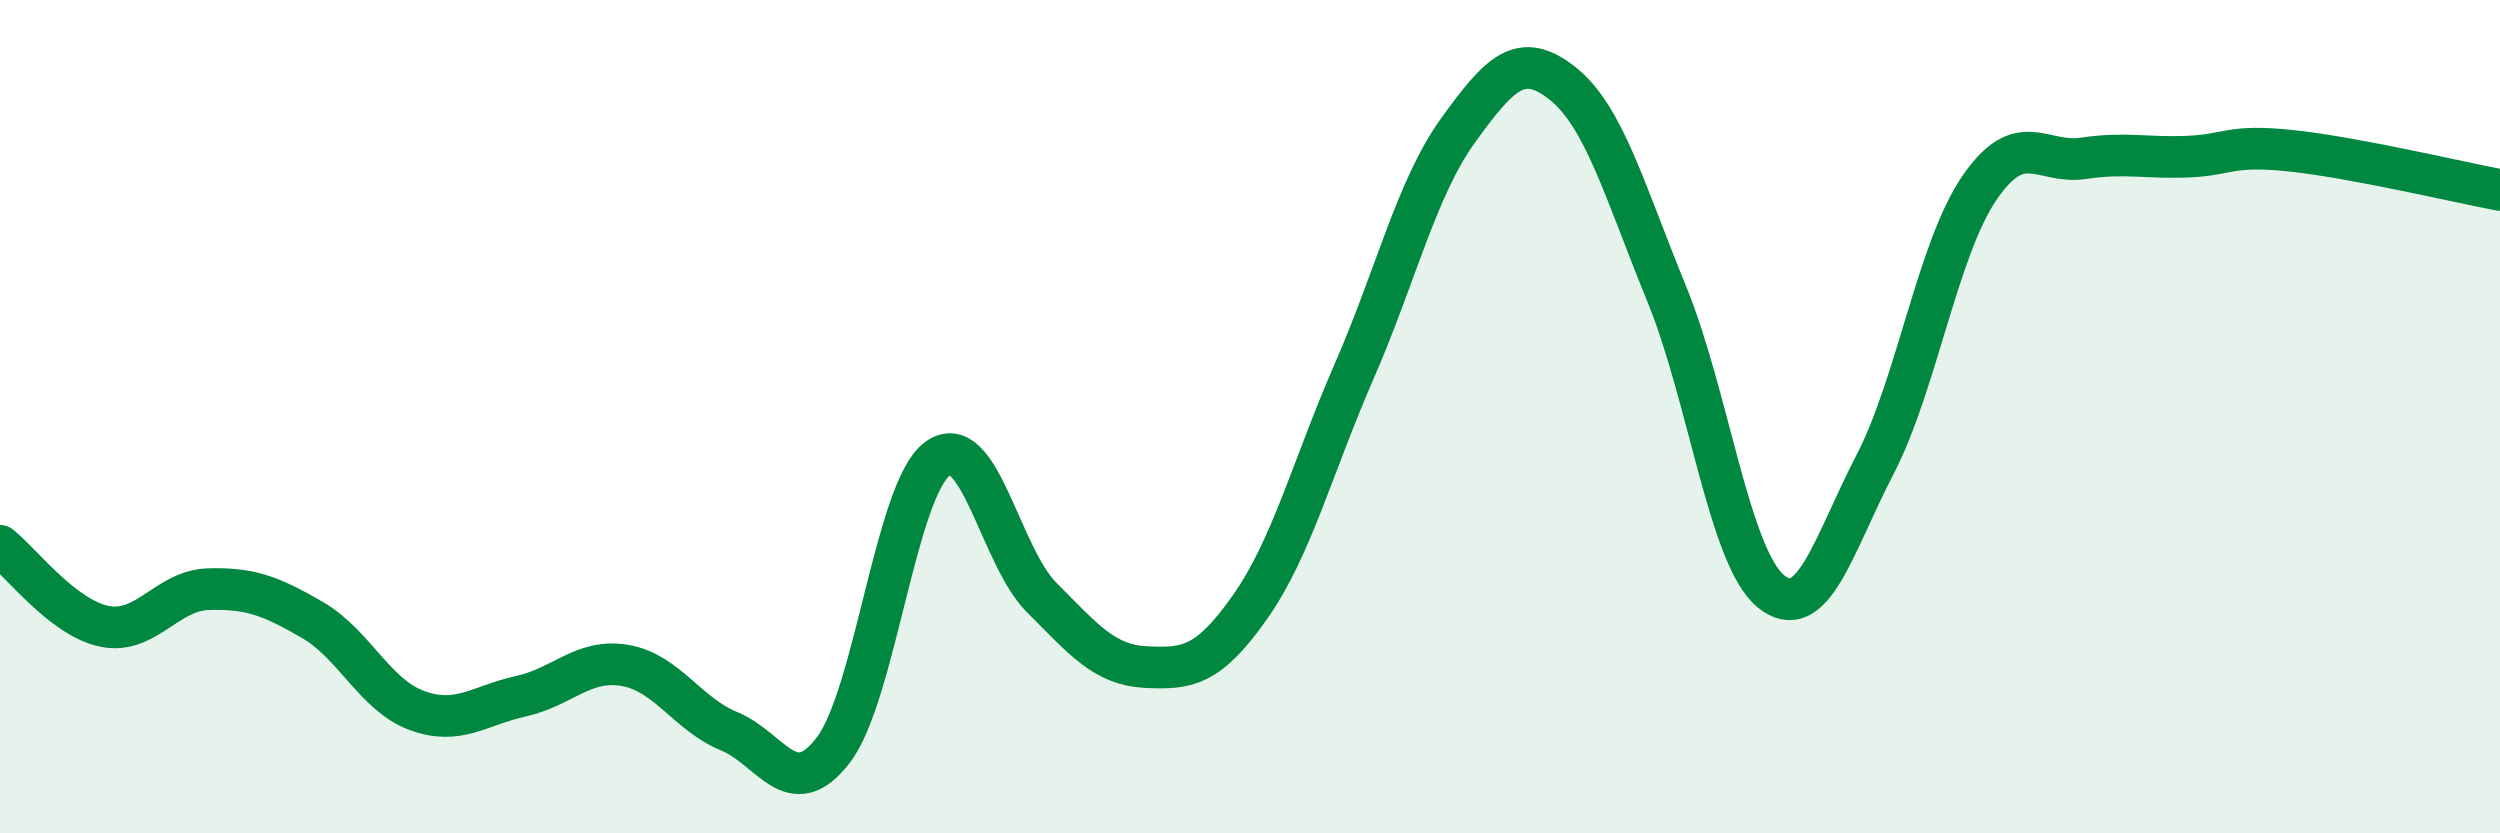 
    <svg width="60" height="20" viewBox="0 0 60 20" xmlns="http://www.w3.org/2000/svg">
      <path
        d="M 0,13.1 C 0.5,13.49 1.5,14.82 2.5,15.03 C 3.5,15.24 4,14.17 5,14.14 C 6,14.11 6.5,14.3 7.5,14.88 C 8.5,15.46 9,16.68 10,17.05 C 11,17.42 11.5,16.93 12.5,16.71 C 13.5,16.49 14,15.8 15,15.97 C 16,16.14 16.5,17.14 17.5,17.55 C 18.5,17.96 19,19.31 20,18 C 21,16.69 21.5,11.74 22.5,11.01 C 23.5,10.28 24,13.34 25,14.34 C 26,15.34 26.5,15.96 27.5,16.01 C 28.5,16.06 29,15.99 30,14.57 C 31,13.15 31.5,11.2 32.5,8.91 C 33.5,6.62 34,4.5 35,3.12 C 36,1.74 36.5,1.21 37.5,2 C 38.5,2.79 39,4.61 40,7.05 C 41,9.49 41.5,13.37 42.5,14.19 C 43.5,15.01 44,13.08 45,11.15 C 46,9.22 46.5,5.99 47.5,4.52 C 48.5,3.05 49,3.95 50,3.8 C 51,3.65 51.5,3.8 52.5,3.76 C 53.5,3.72 53.5,3.46 55,3.62 C 56.5,3.78 59,4.37 60,4.56L60 20L0 20Z"
        fill="#008740"
        opacity="0.1"
        stroke-linecap="round"
        stroke-linejoin="round"
      />
      <path
        d="M 0,13.1 C 0.5,13.49 1.5,14.82 2.5,15.03 C 3.5,15.24 4,14.17 5,14.14 C 6,14.11 6.5,14.3 7.5,14.88 C 8.5,15.46 9,16.68 10,17.05 C 11,17.42 11.5,16.93 12.5,16.71 C 13.5,16.49 14,15.8 15,15.97 C 16,16.14 16.5,17.14 17.5,17.55 C 18.5,17.96 19,19.31 20,18 C 21,16.69 21.5,11.74 22.5,11.01 C 23.5,10.28 24,13.34 25,14.34 C 26,15.34 26.5,15.96 27.5,16.01 C 28.5,16.06 29,15.99 30,14.57 C 31,13.15 31.5,11.2 32.5,8.91 C 33.5,6.62 34,4.5 35,3.12 C 36,1.74 36.5,1.21 37.5,2 C 38.5,2.79 39,4.61 40,7.05 C 41,9.49 41.5,13.37 42.5,14.19 C 43.5,15.01 44,13.08 45,11.15 C 46,9.22 46.5,5.99 47.5,4.52 C 48.5,3.05 49,3.95 50,3.8 C 51,3.65 51.5,3.8 52.5,3.76 C 53.5,3.72 53.5,3.46 55,3.62 C 56.5,3.78 59,4.37 60,4.56"
        stroke="#008740"
        stroke-width="1"
        fill="none"
        stroke-linecap="round"
        stroke-linejoin="round"
      />
    </svg>
  